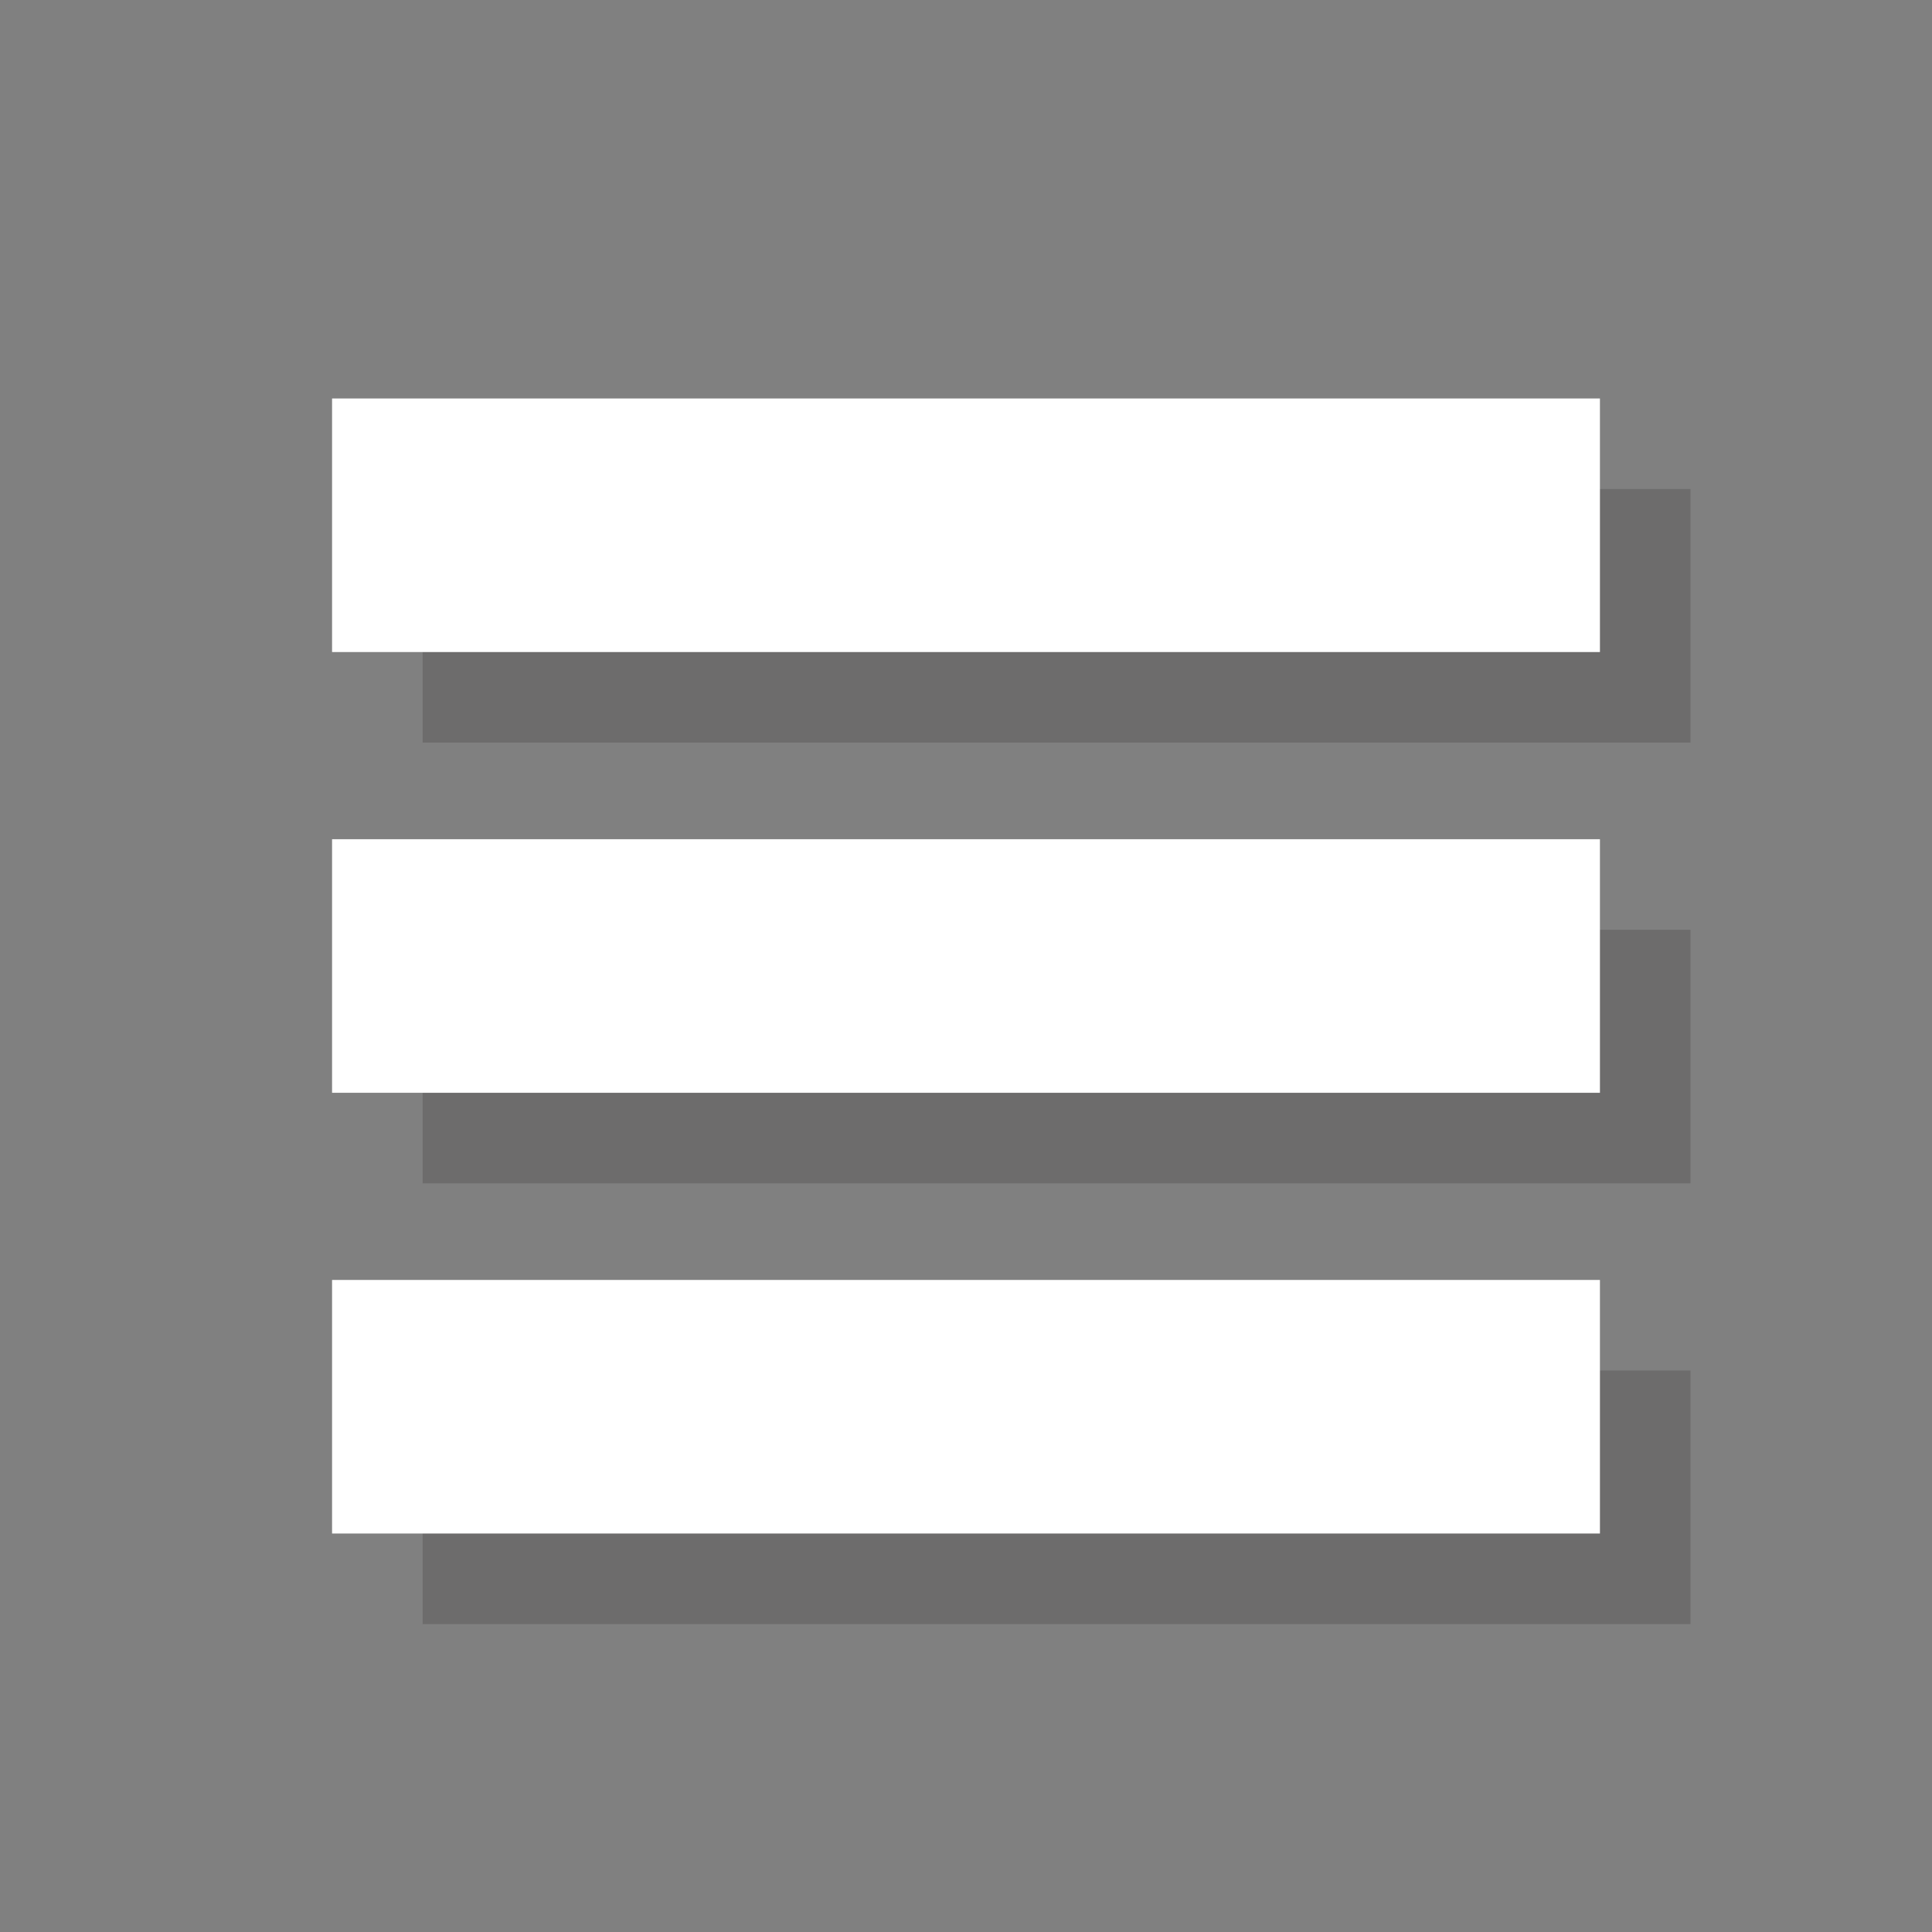 <?xml version="1.0" encoding="utf-8"?>
<!-- Generator: Adobe Illustrator 16.0.4, SVG Export Plug-In . SVG Version: 6.00 Build 0)  -->
<!DOCTYPE svg PUBLIC "-//W3C//DTD SVG 1.1//EN" "http://www.w3.org/Graphics/SVG/1.1/DTD/svg11.dtd">
<svg version="1.1" id="Layer_1" xmlns="http://www.w3.org/2000/svg" xmlns:xlink="http://www.w3.org/1999/xlink" x="0px" y="0px"
	 width="40px" height="40px" viewBox="0 0 40 40" enable-background="new 0 0 40 40" xml:space="preserve">
<rect x="0" y="0" width="40" height="40" fill="#808080" stroke="none"/>
<g>
	<g opacity="0.2">
		<rect x="8.75" y="10.125" fill="#231F20" width="26.25" height="5.25"/>
		<rect x="8.75" y="19.25" fill="#231F20" width="26.25" height="5.25"/>
		<rect x="8.75" y="28.375" fill="#231F20" width="26.25" height="5.25"/>
	</g>
	<g>
		<rect x="6.875" y="8.25" fill="#FFFFFF" width="26.25" height="5.25"/>
		<rect x="6.875" y="17.375" fill="#FFFFFF" width="26.25" height="5.25"/>
		<rect x="6.875" y="26.5" fill="#FFFFFF" width="26.25" height="5.25"/>
	</g>
</g>
<g>
</g>
<g>
</g>
<g>
</g>
<g>
</g>
<g>
</g>
<g>
</g>
</svg>

